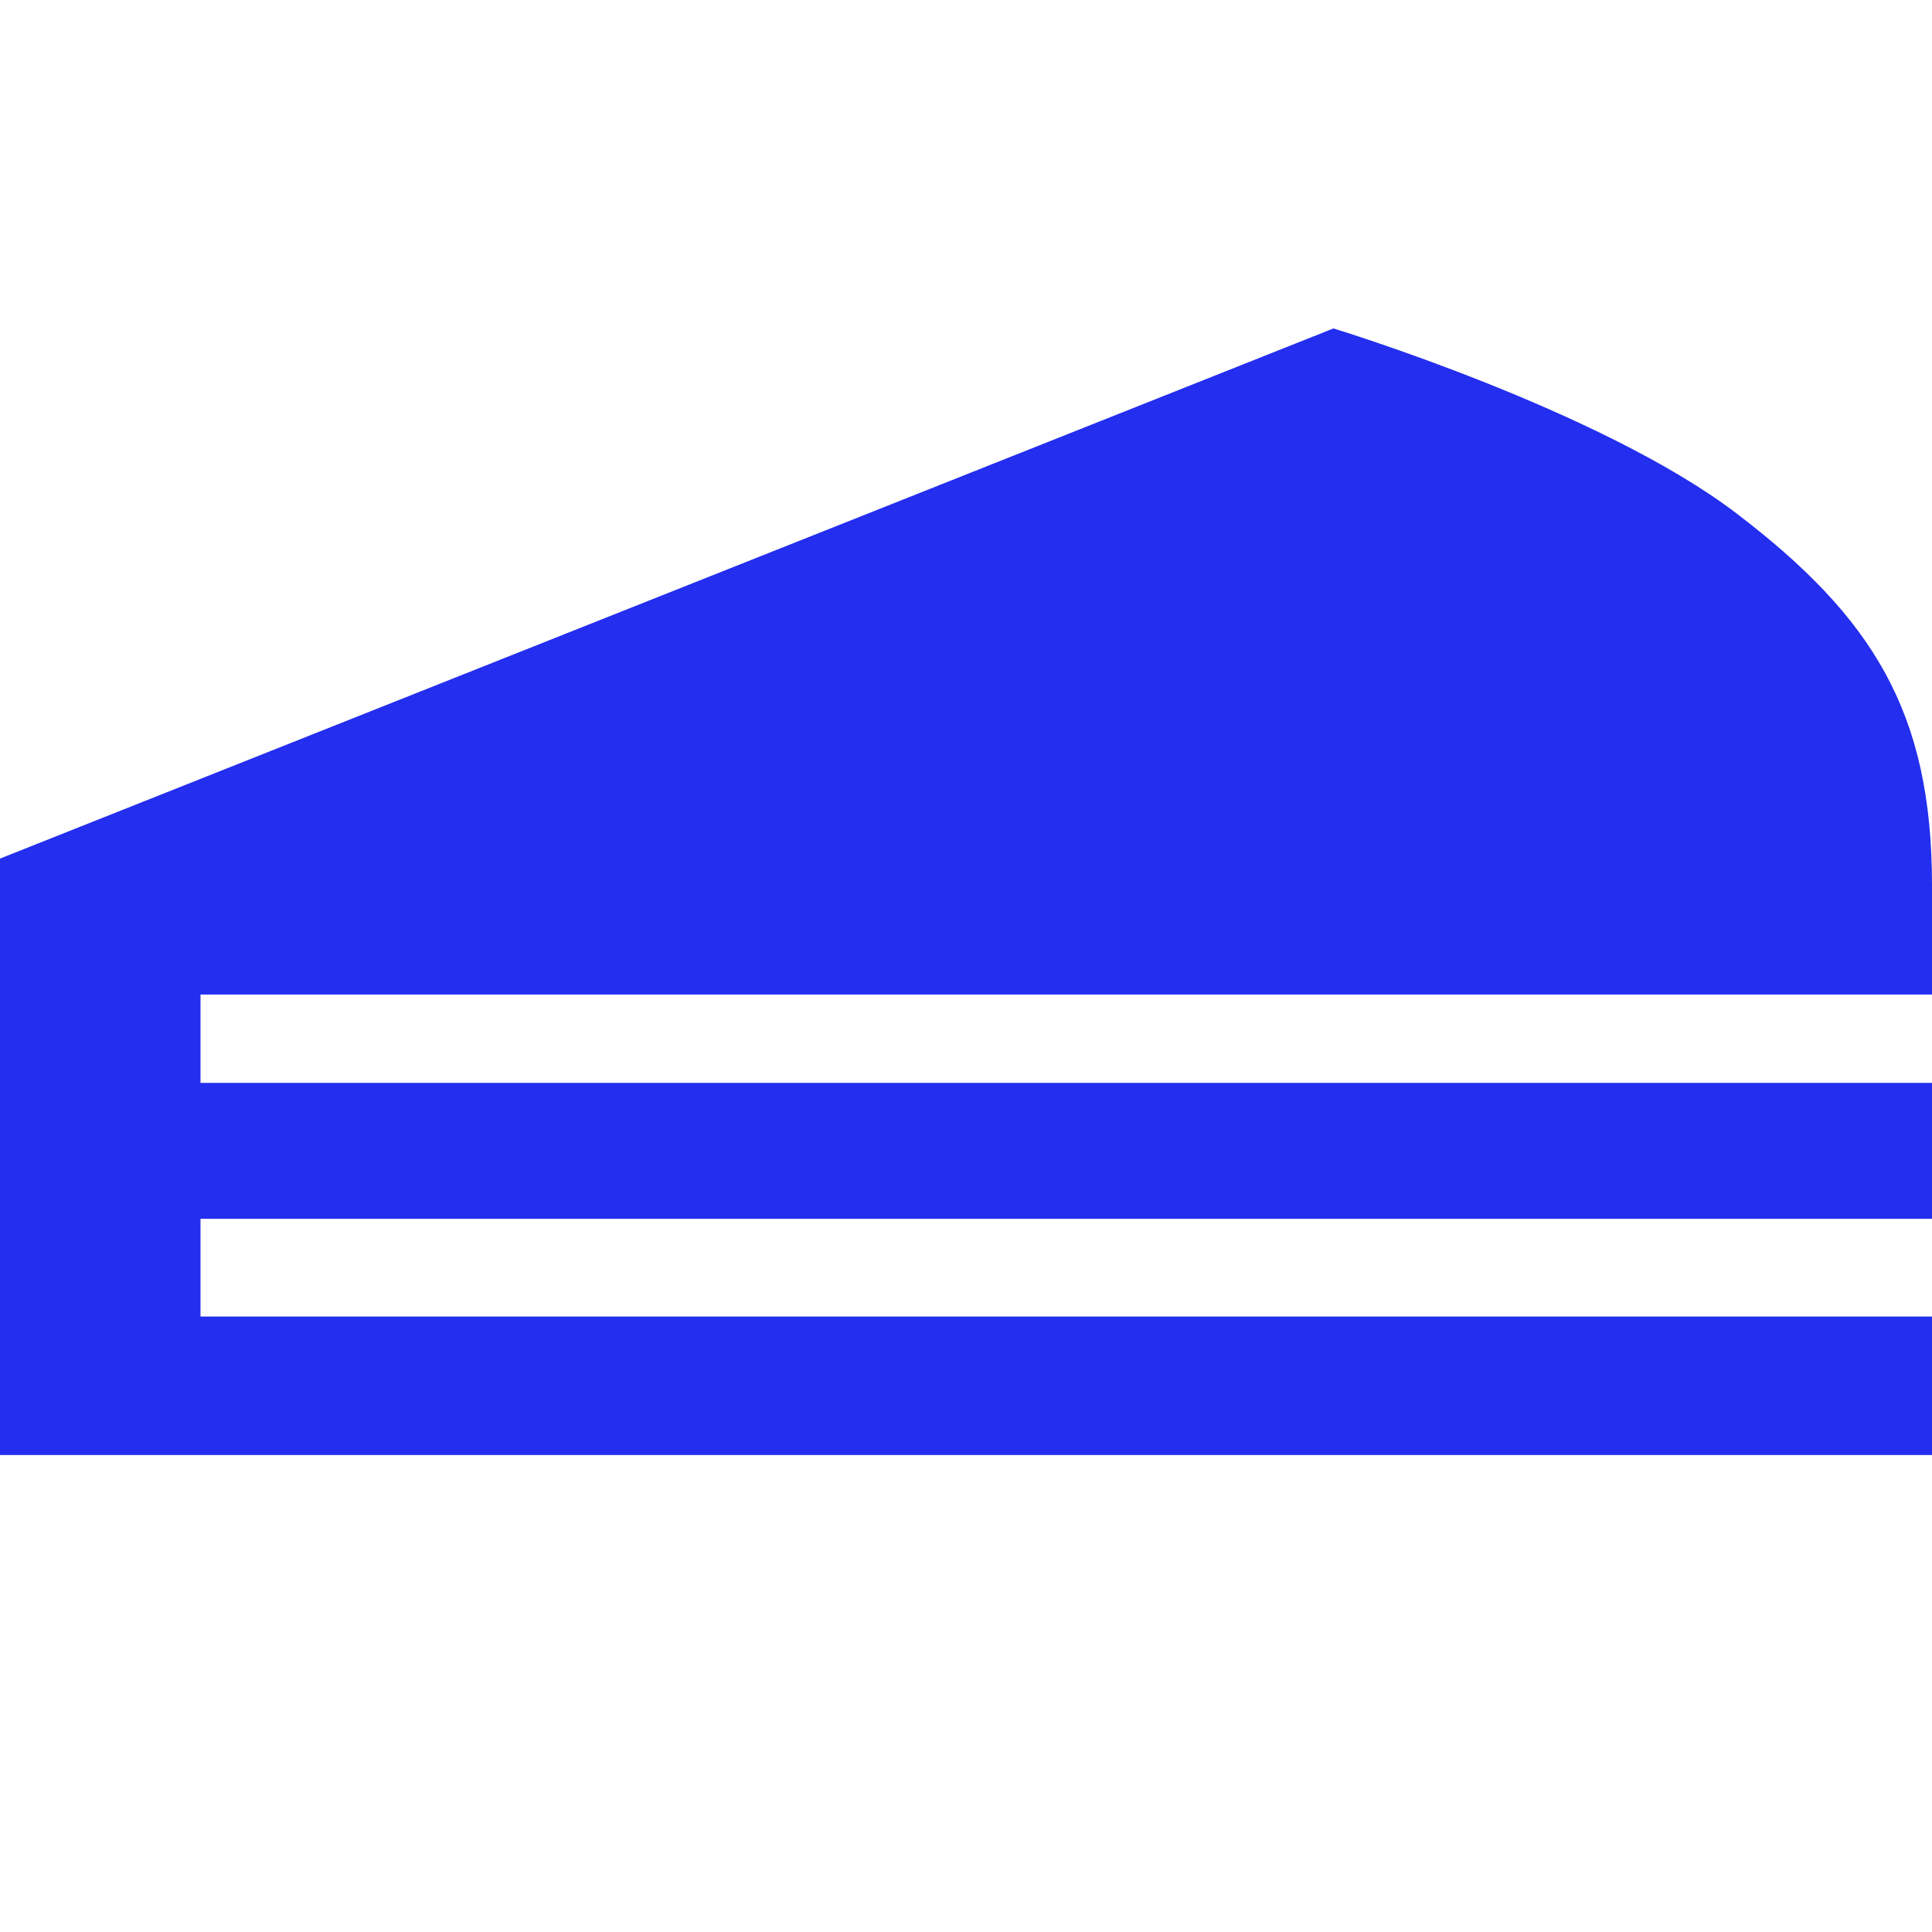 <svg width="256" height="256" viewBox="0 0 256 256" fill="none" xmlns="http://www.w3.org/2000/svg">
<path d="M0 113.767L176.69 43.52C176.69 43.52 212.087 54.294 230.101 68.033C248.115 81.772 256 94.336 256 117.285C256 128.262 256 131.78 256 131.78H26.568V143.488H256V161.501H26.568V174.447H256V192.797H0V113.767Z" fill="#232EEF"/>
</svg>
